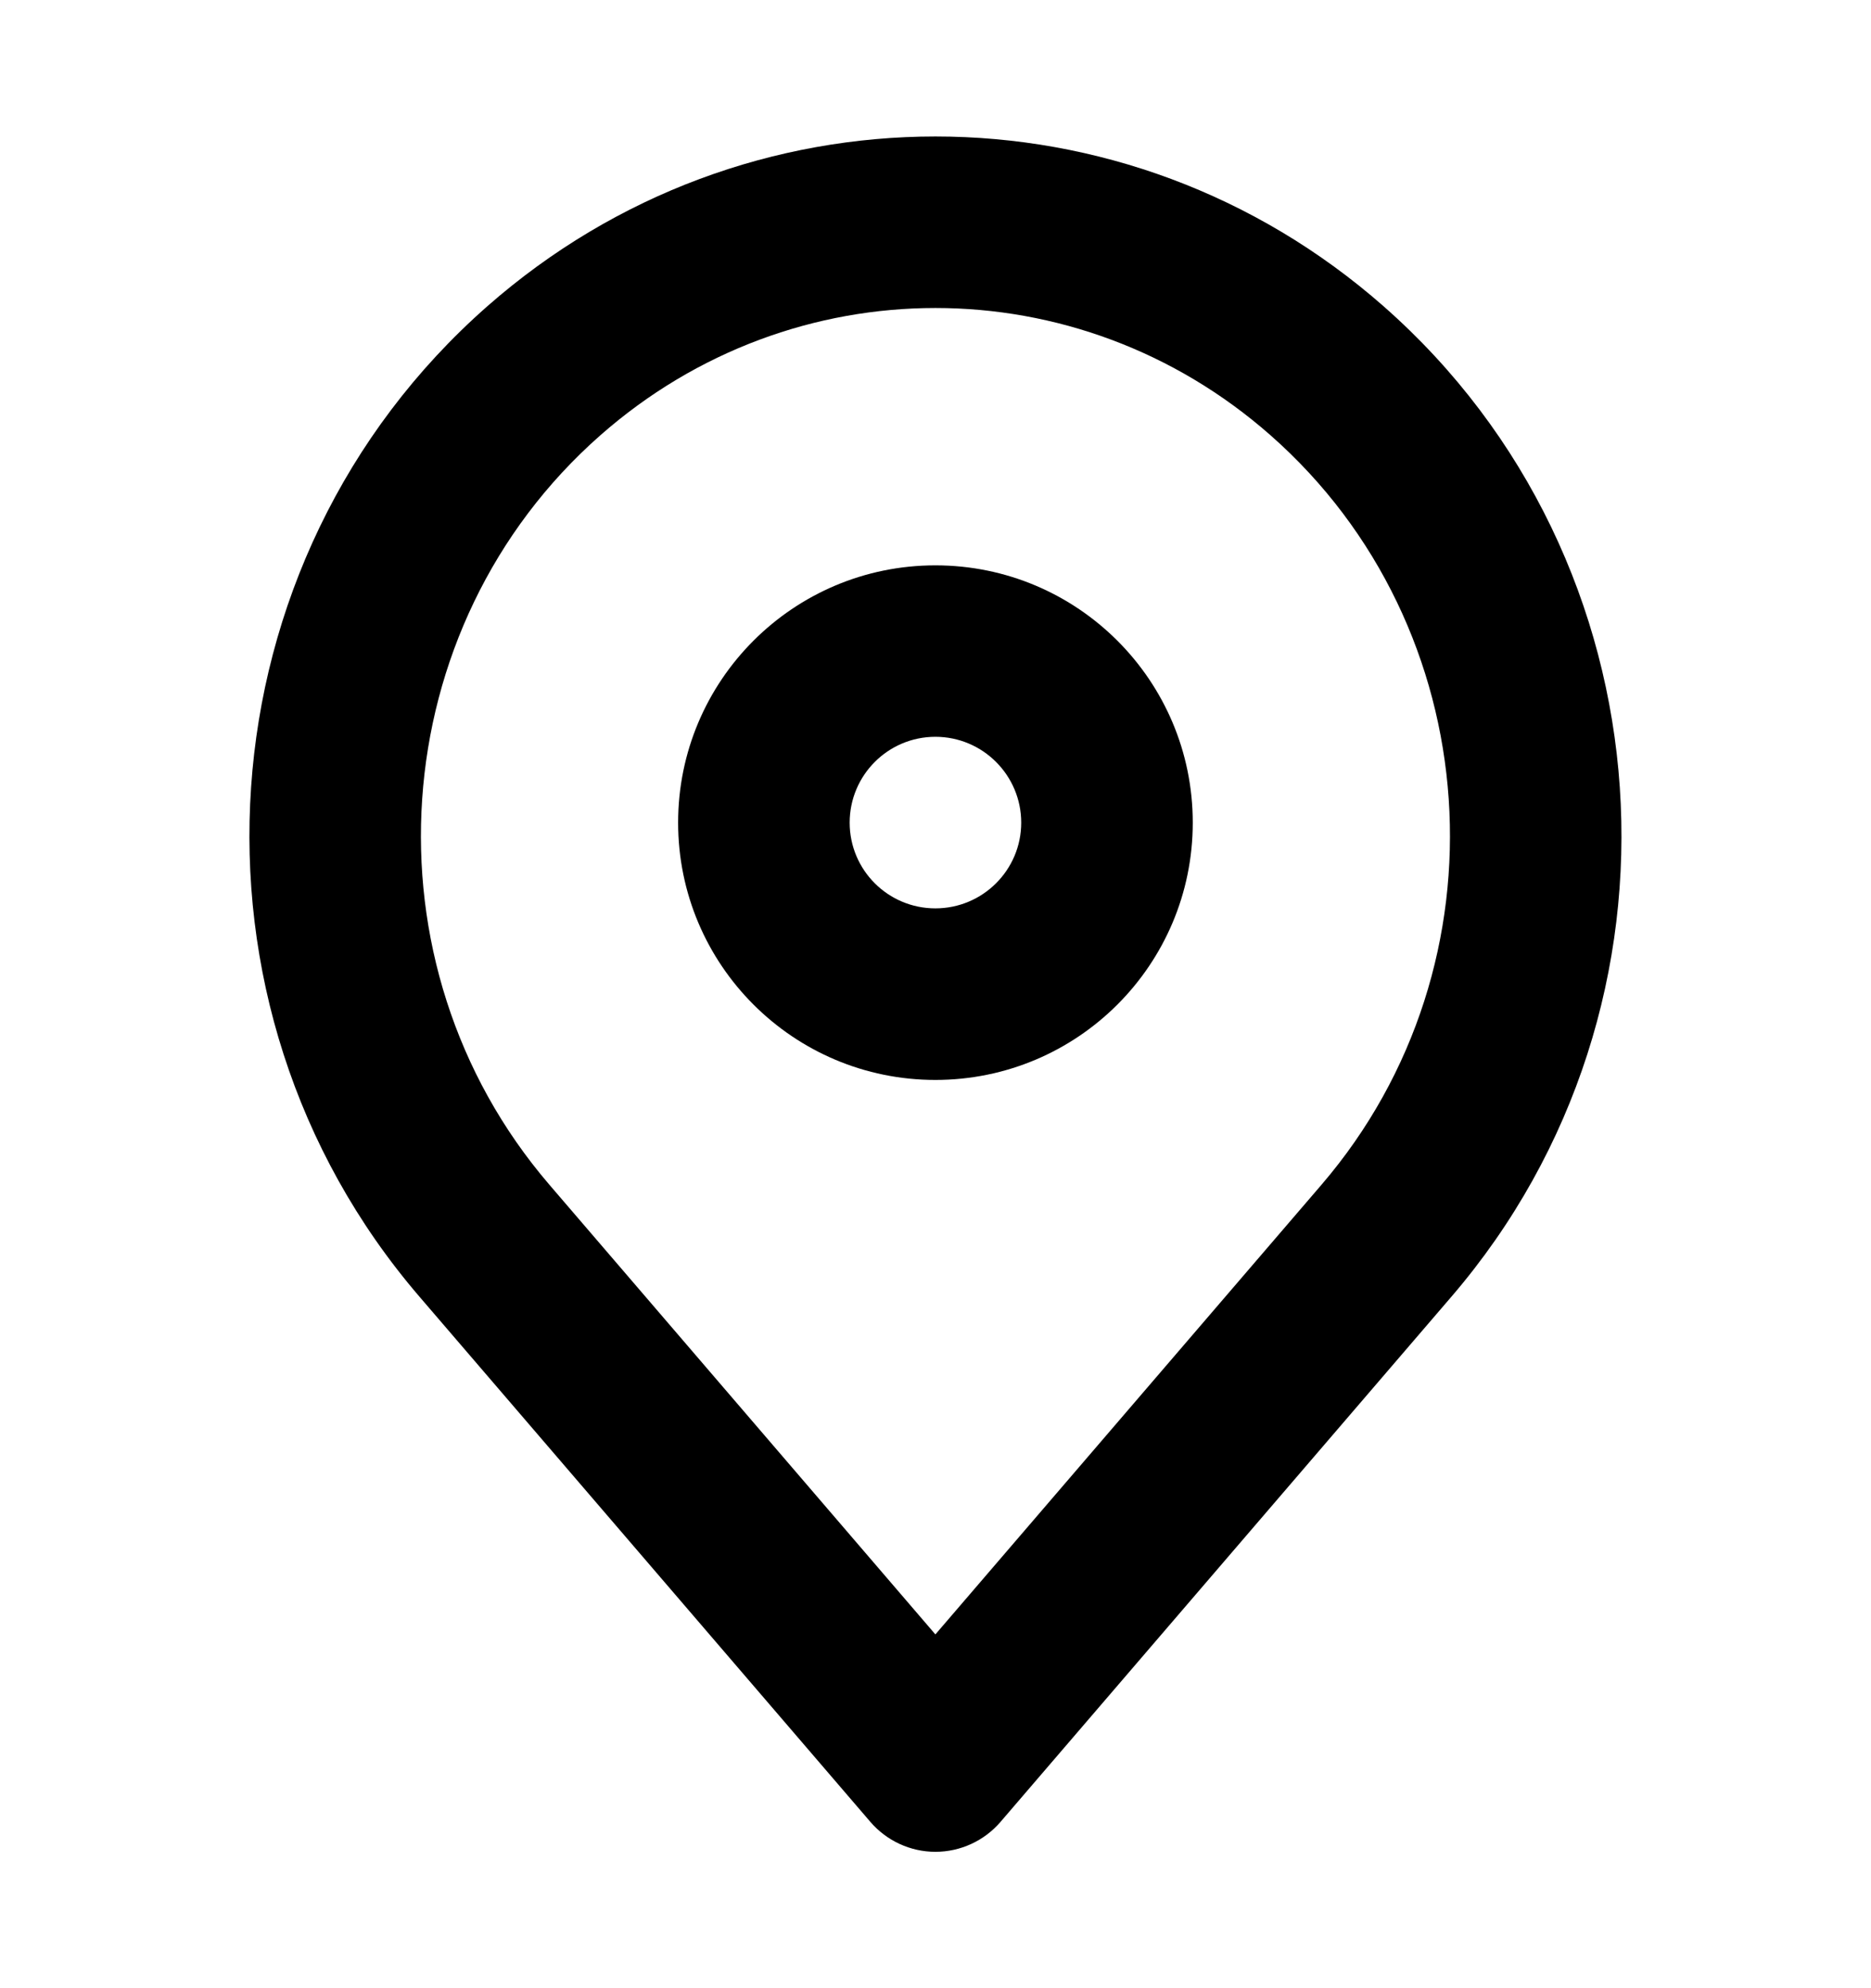 <svg width="16" height="17" viewBox="0 0 16 17" fill="none" xmlns="http://www.w3.org/2000/svg">
<g clip-path="url(#clip0_11484_1362)">
<path fill-rule="evenodd" clip-rule="evenodd" d="M7.999 4.834C6.784 4.834 5.799 5.819 5.799 7.034C5.799 8.249 6.784 9.234 7.999 9.234C9.215 9.234 10.2 8.249 10.2 7.034C10.2 5.819 9.215 4.834 7.999 4.834ZM7.266 7.034C7.266 6.629 7.594 6.3 7.999 6.3C8.404 6.3 8.733 6.629 8.733 7.034C8.733 7.439 8.404 7.767 7.999 7.767C7.594 7.767 7.266 7.439 7.266 7.034Z" fill="black"/>
<path fill-rule="evenodd" clip-rule="evenodd" d="M11.832 2.619C9.63 0.683 6.369 0.683 4.167 2.619C1.7 4.789 1.442 8.589 3.585 11.085L7.443 15.578C7.582 15.74 7.786 15.834 7.999 15.834C8.213 15.834 8.417 15.74 8.556 15.578L12.414 11.085C14.557 8.589 14.299 4.789 11.832 2.619ZM5.135 3.721C6.783 2.271 9.216 2.271 10.864 3.721C12.724 5.357 12.924 8.24 11.301 10.13L7.999 13.975L4.698 10.13C3.075 8.24 3.275 5.357 5.135 3.721Z" fill="black"/>
</g>
<defs>
<clipPath id="clip0_11484_1362">
<rect width="14.667" height="14.667" fill="white" transform="translate(0.668 1.167)"/>
</clipPath>
</defs>
</svg>

